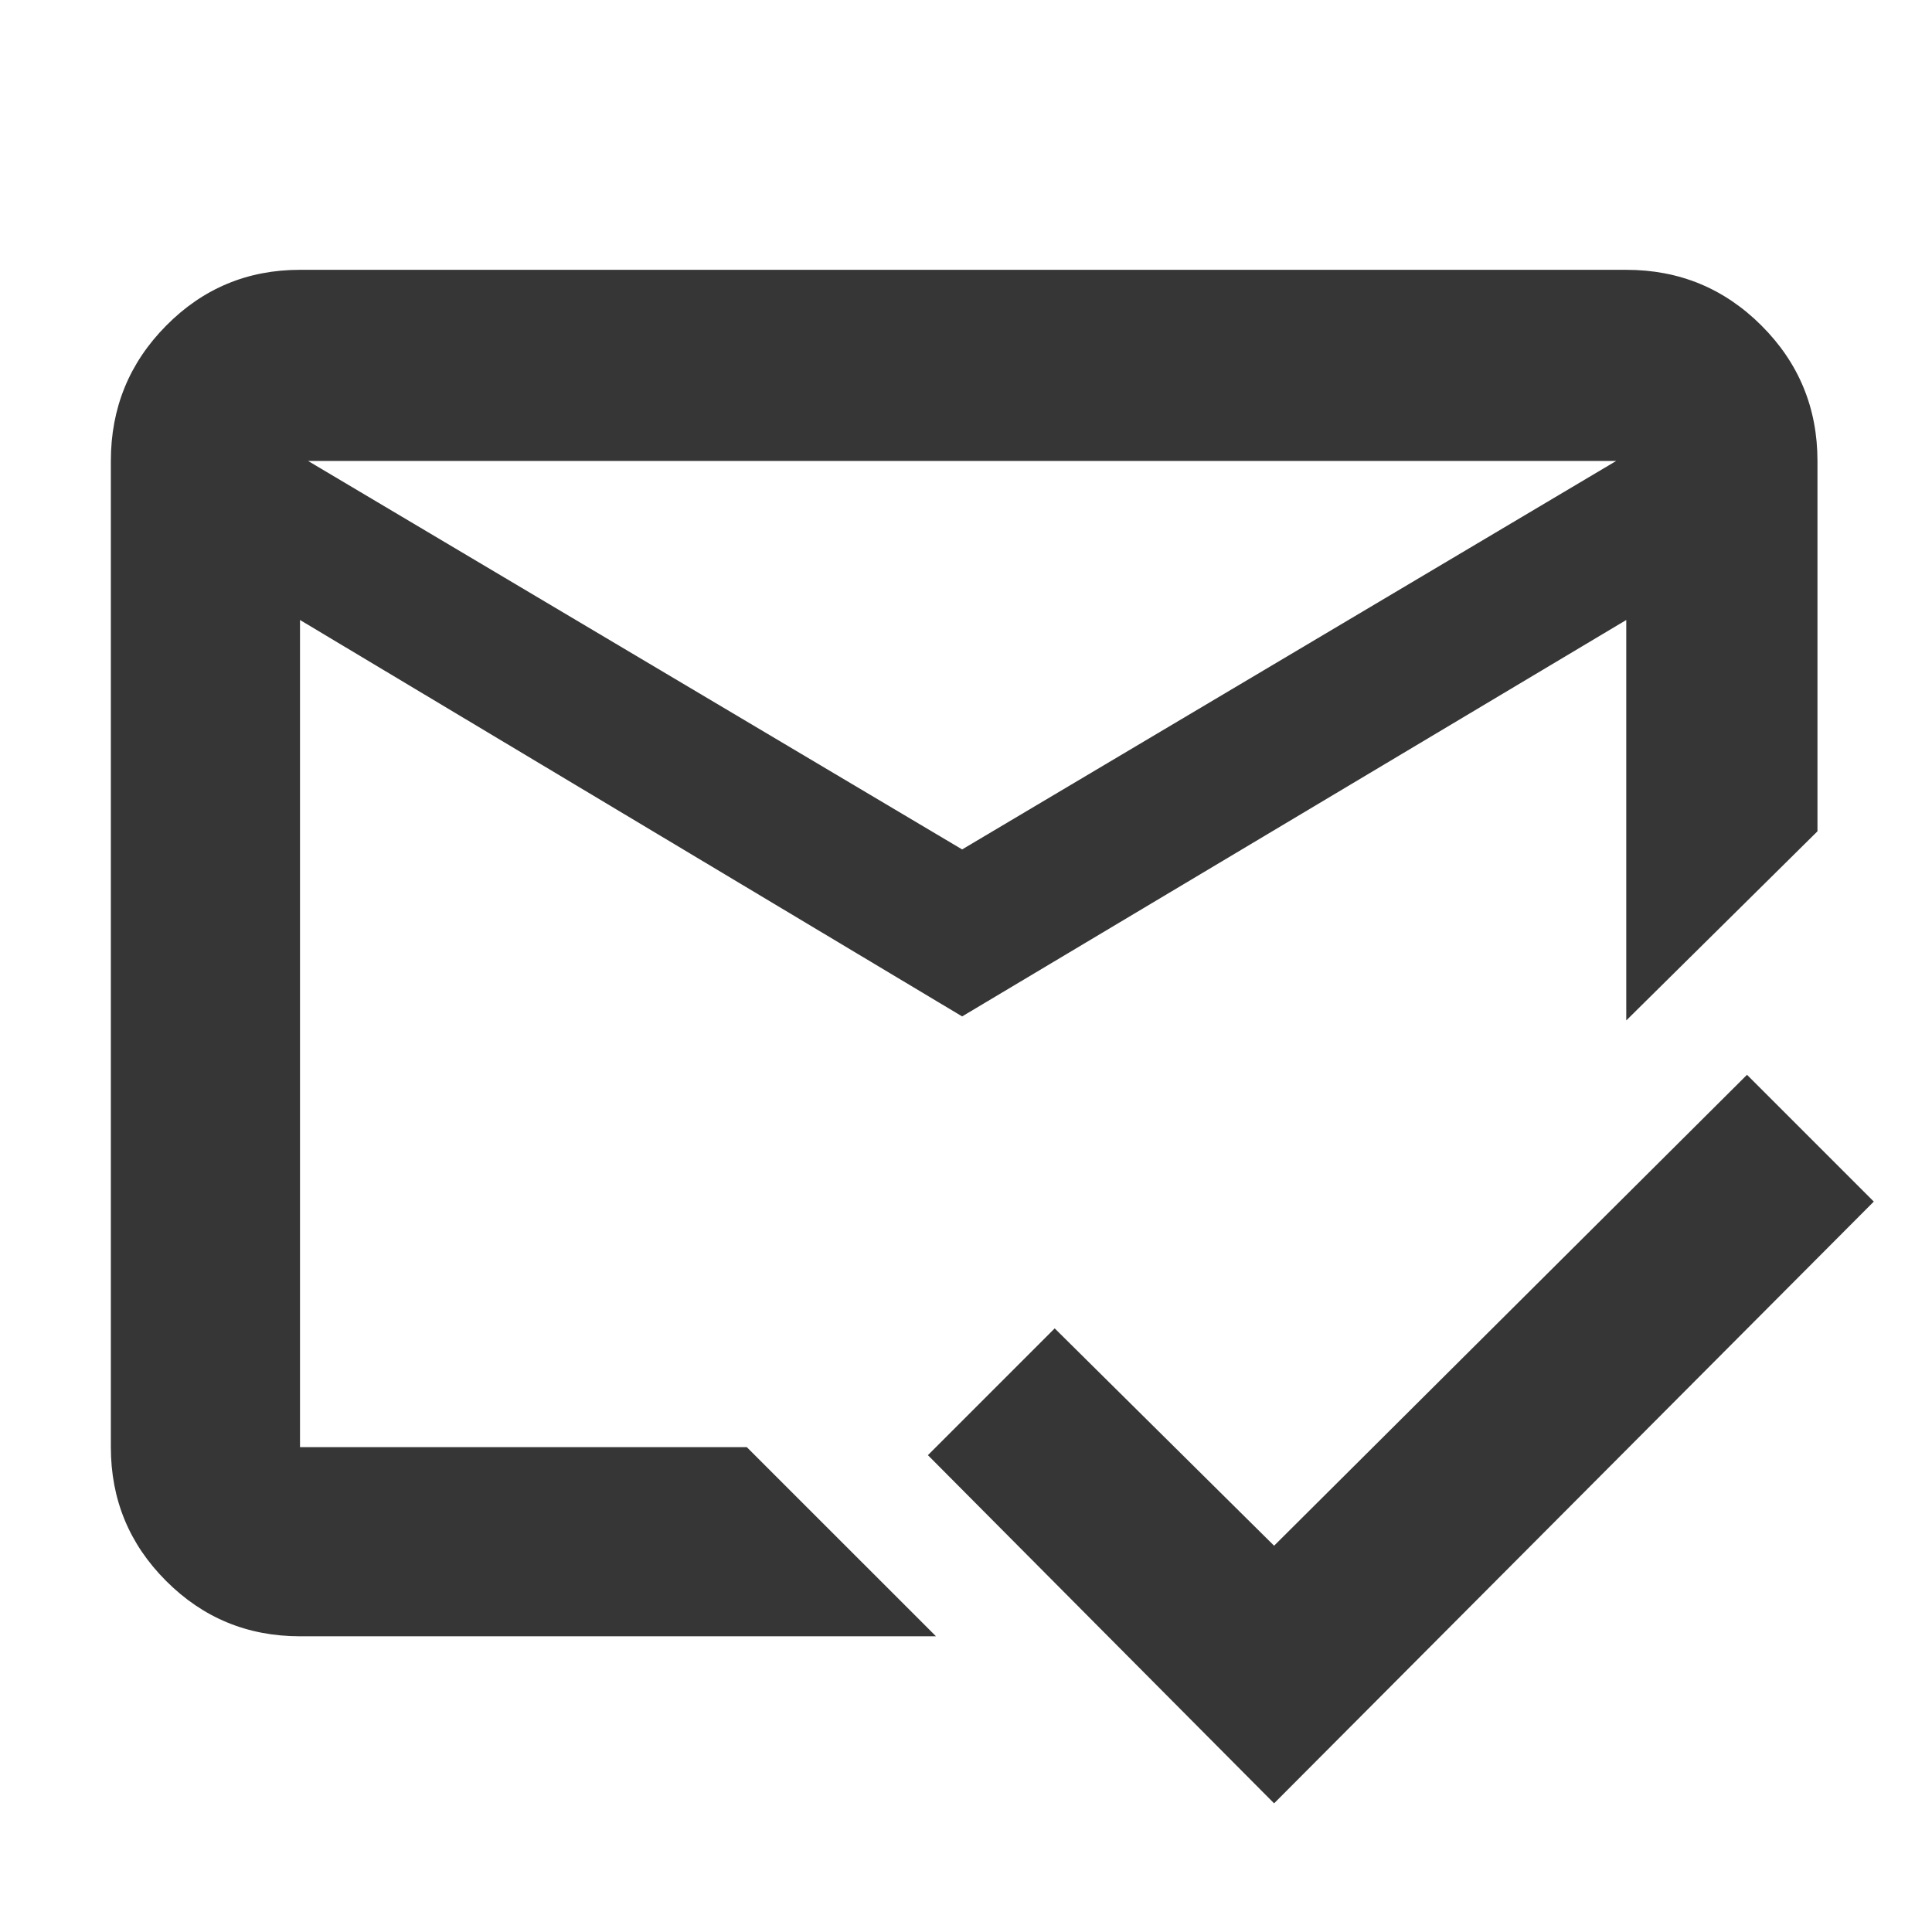   <svg width="32" height="32" viewBox="0 0 32 32" fill="none"
    xmlns="http://www.w3.org/2000/svg">
    <mask id="mask0_4163_49306" style="mask-type:alpha"
        maskUnits="userSpaceOnUse" x="0" y="0" width="32" height="32">
        <rect width="32" height="32" fill="#D9D9D9" />
    </mask>
    <g mask="url(#mask0_4163_49306)">
        <path
            d="M21.103 29.869L15.369 24.102L17.469 22.002L21.103 25.602L28.936 17.802L31.036 19.902L21.103 29.869ZM15.936 14.069L26.769 7.635H5.103L15.936 14.069ZM15.936 16.835L4.969 10.269V23.969H12.369L15.503 27.102H4.969C4.101 27.102 3.362 26.797 2.752 26.186C2.141 25.576 1.836 24.837 1.836 23.969V7.635C1.836 6.758 2.141 6.011 2.752 5.394C3.362 4.777 4.101 4.469 4.969 4.469H26.936C27.813 4.469 28.56 4.777 29.177 5.394C29.794 6.011 30.103 6.758 30.103 7.635V13.769L26.936 16.902V10.269L15.936 16.835Z"
            fill="#363636" />
    </g>
</svg>